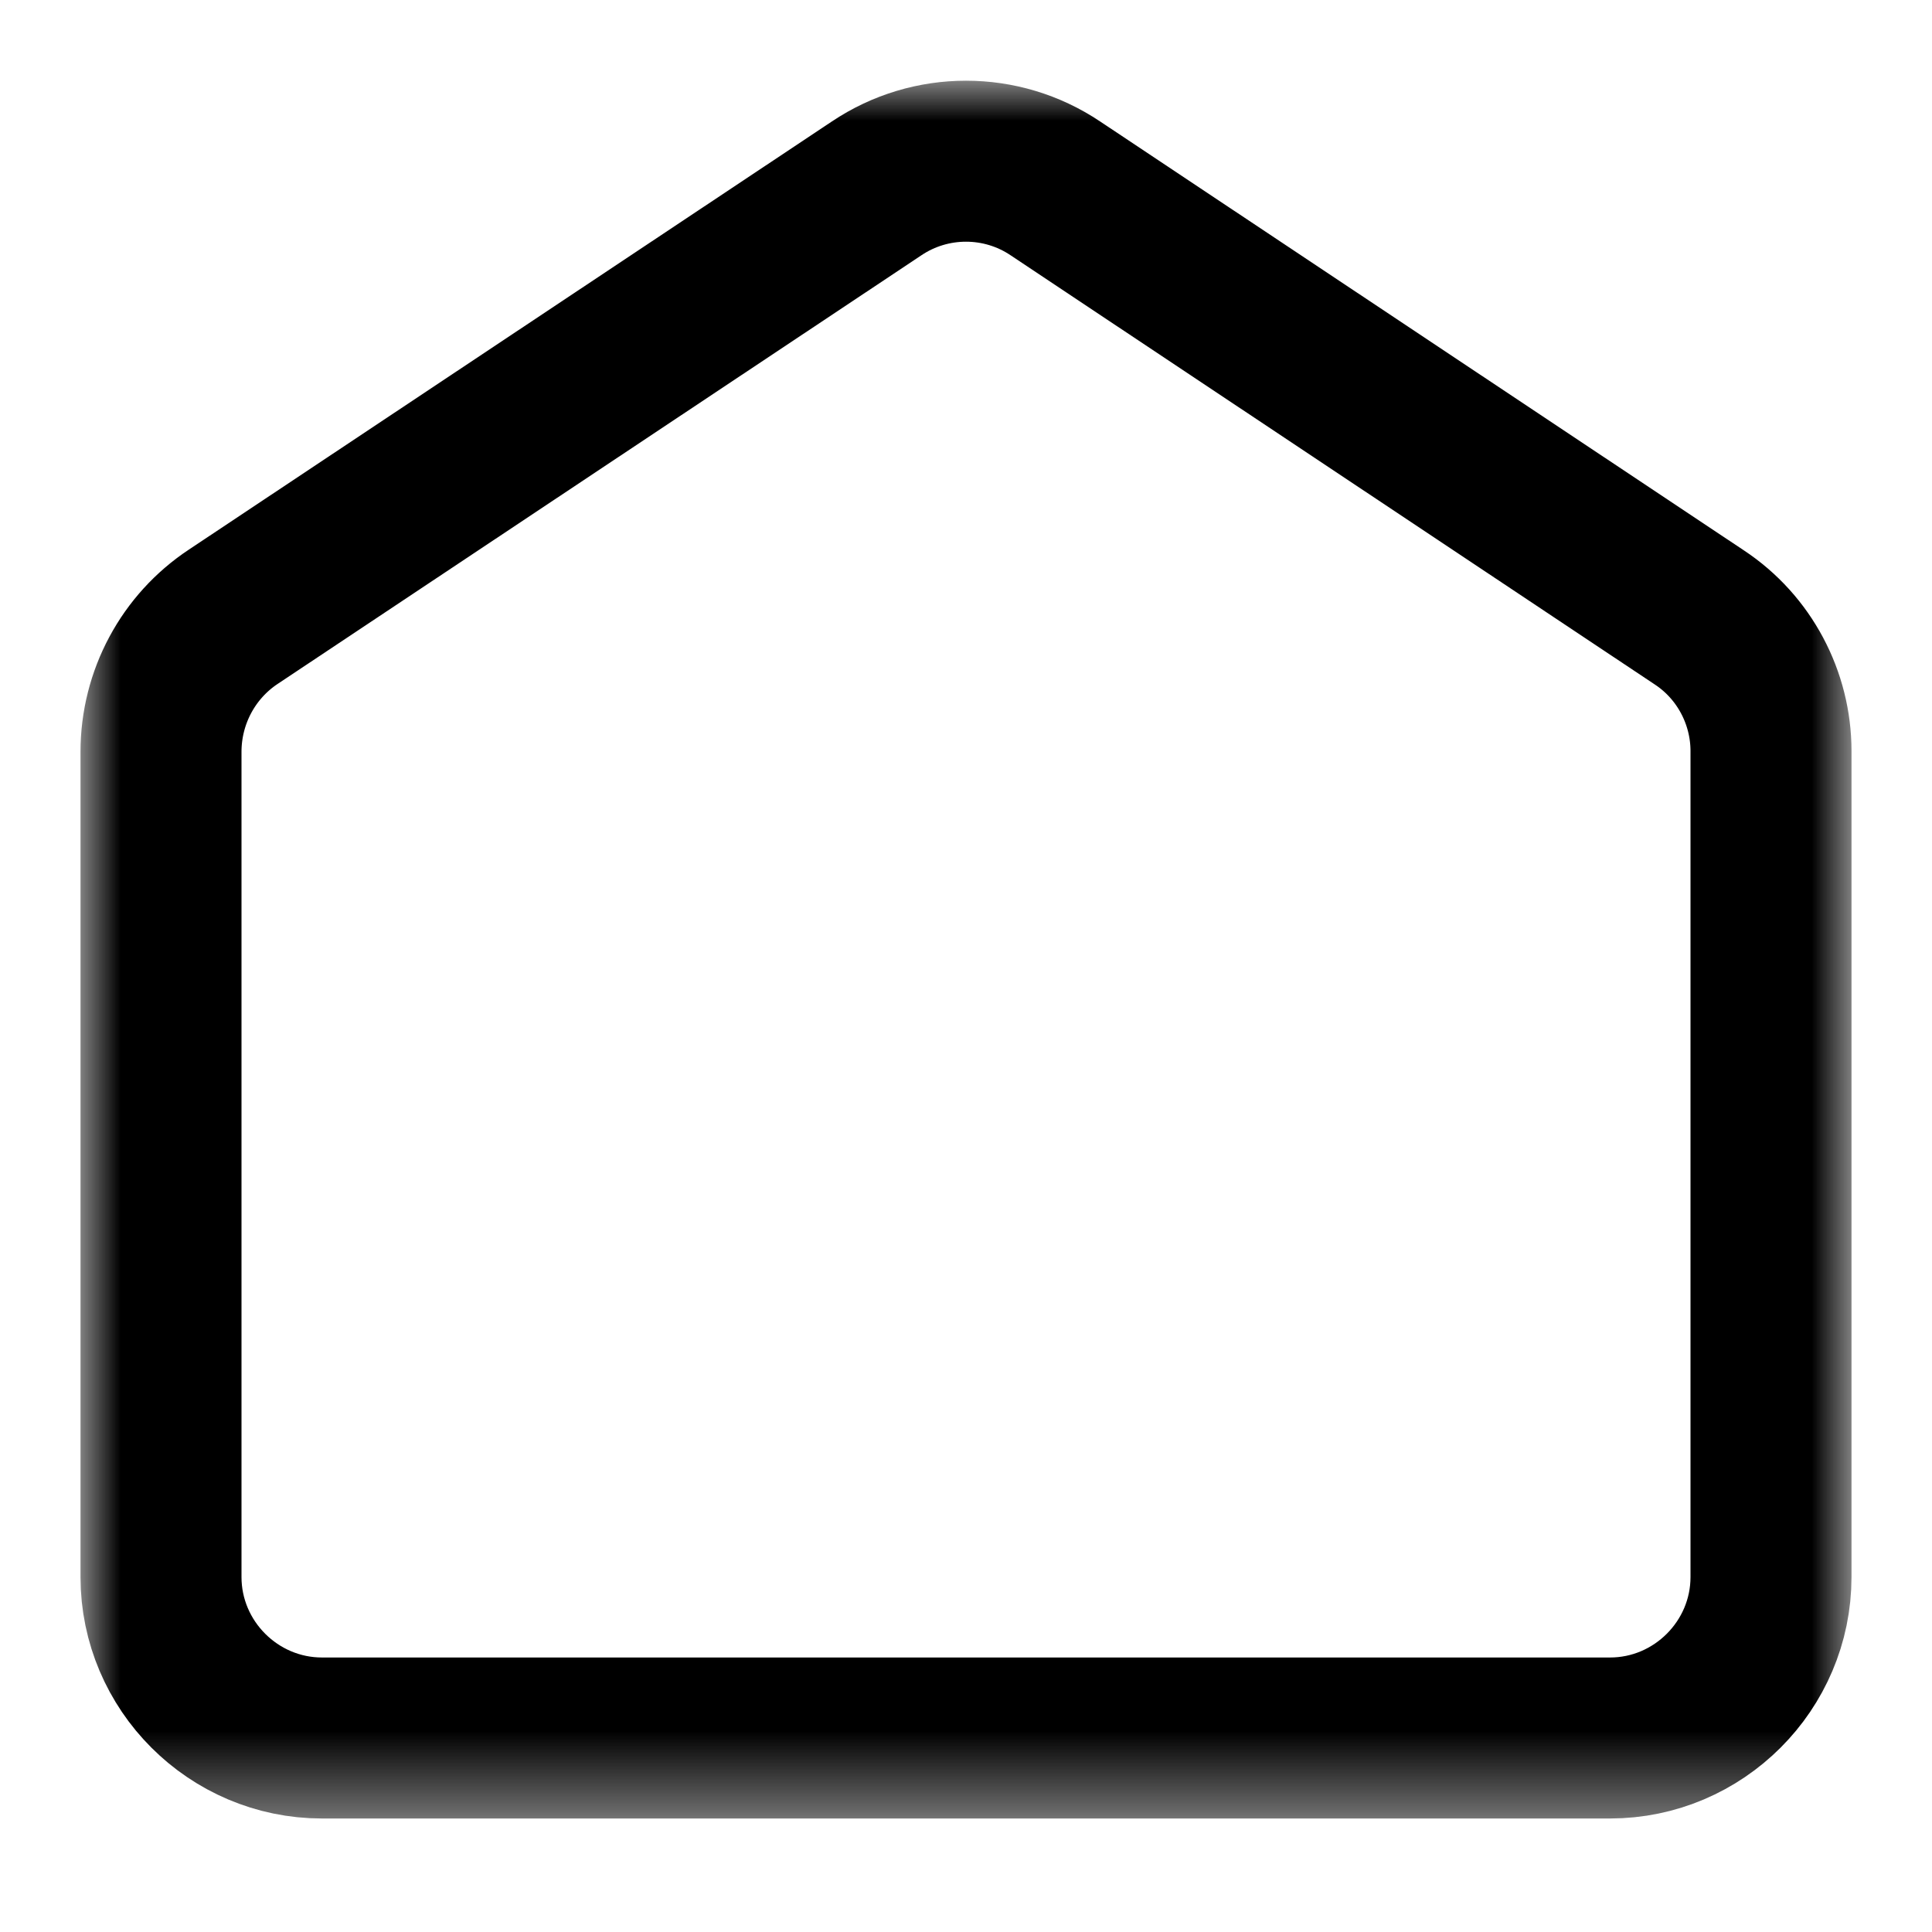 <svg width="24" height="24" viewBox="0 0 24 24" fill="none" xmlns="http://www.w3.org/2000/svg">
<mask id="mask0_64_2" style="mask-type:luminance" maskUnits="userSpaceOnUse" x="1" y="1" width="22" height="22">
<path d="M23 1H1V22.59H23V1Z" fill="white"/>
</mask>
<g mask="url(#mask0_64_2)">
<path d="M20 21.59H4C2.9 21.59 2 20.69 2 19.59V9.34C2 8.66 2.34 8.03 2.9 7.66L10.89 2.34C11.56 1.89 12.44 1.89 13.11 2.34L21.11 7.67C21.67 8.04 22 8.67 22 9.33V19.59C22 20.69 21.1 21.59 20 21.59Z" stroke="black" stroke-width="2" stroke-linejoin="round"/>
</g>
</svg>
